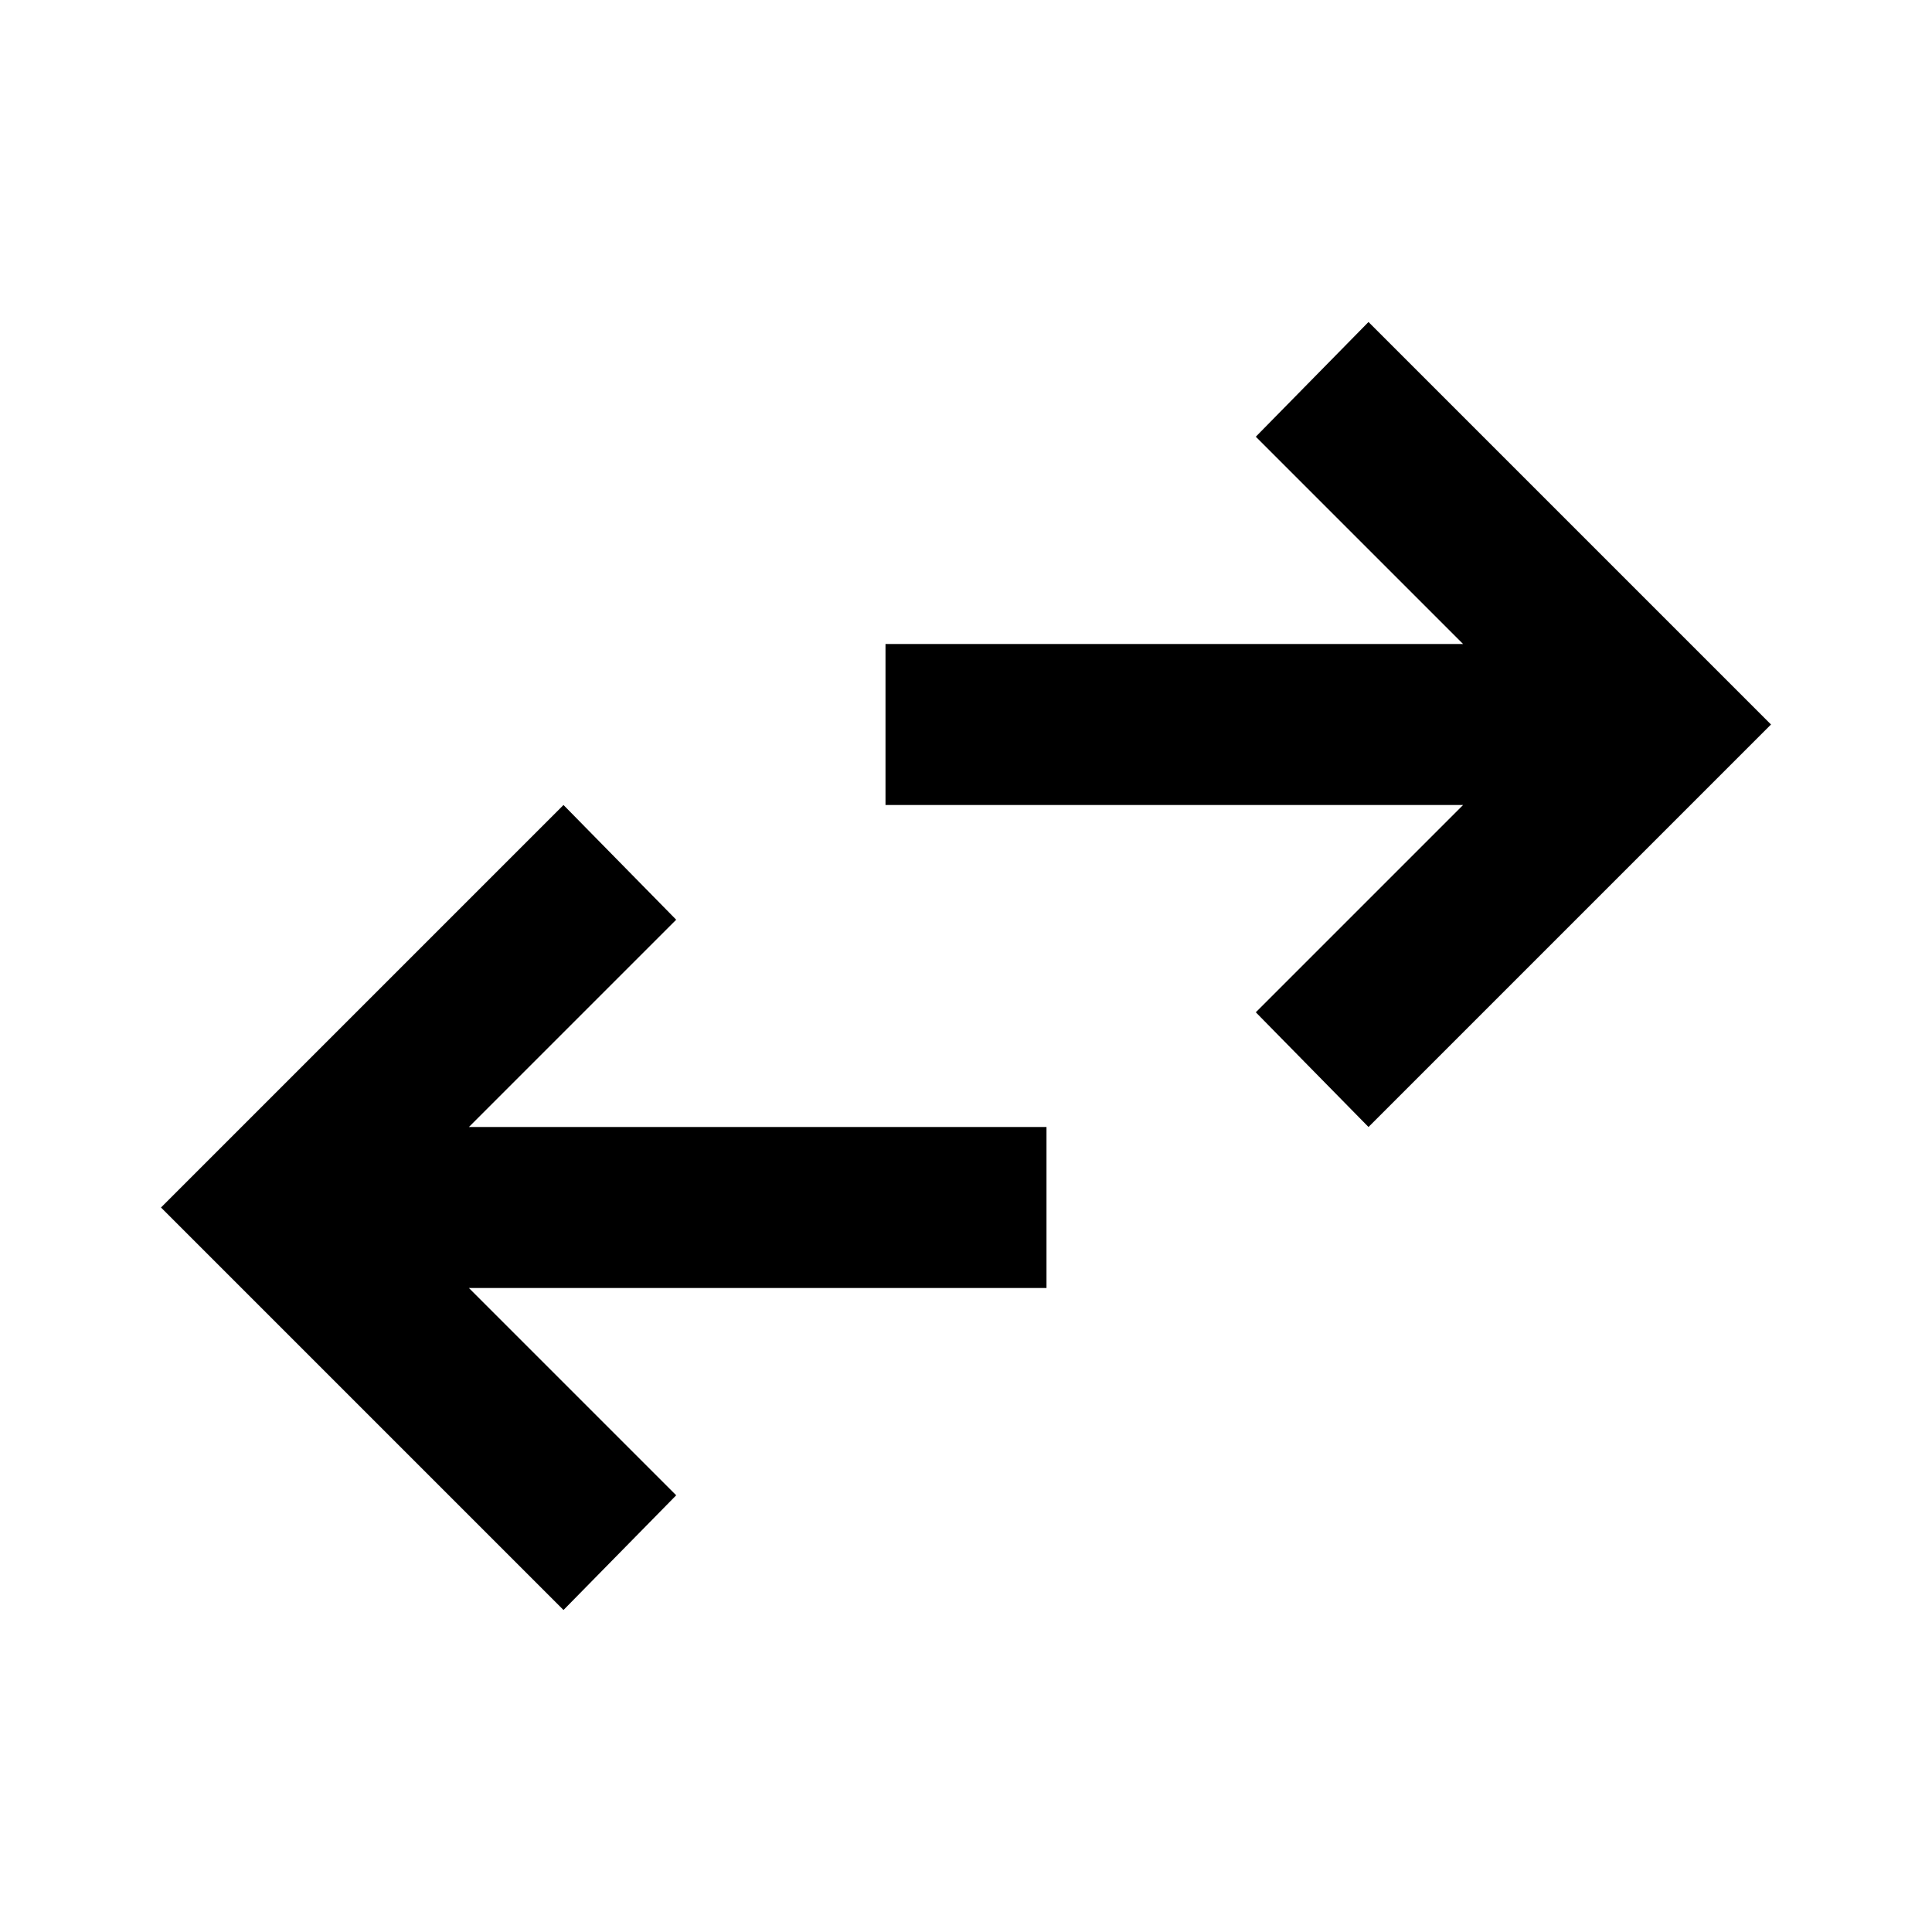 <svg xmlns="http://www.w3.org/2000/svg" height="20px" viewBox="0 -960 960 960" width="20px"><path d="M280-160 80-360l200-200 56 57-103 103h287v80H233l103 103-56 57Zm400-240-56-57 103-103H440v-80h287L624-743l56-57 200 200-200 200Z"/></svg>
